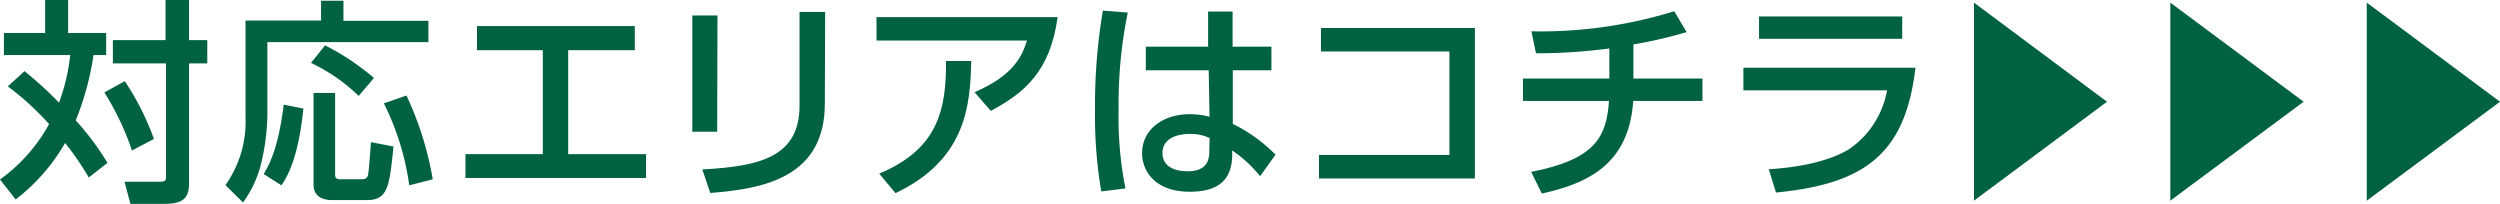 <svg id="レイヤー_1" data-name="レイヤー 1" xmlns="http://www.w3.org/2000/svg" viewBox="0 0 249.17 20.29"><defs><style>.cls-1{fill:#006240;}</style></defs><path class="cls-1" d="M2.44,7.09a36.3,36.3,0,0,1,3.44,3.14A19.39,19.39,0,0,0,7,5.49H.39V3.29H4.5V0H6.79V3.29h3.79v2.2H9.32A28.38,28.38,0,0,1,7.55,12a27.24,27.24,0,0,1,3.16,4.23L8.85,17.69a28.84,28.84,0,0,0-2.36-3.44,19.1,19.1,0,0,1-4.93,5.63L0,17.89a16.64,16.64,0,0,0,4.89-5.52A27.49,27.49,0,0,0,.78,8.61Zm10,1a26.61,26.61,0,0,1,2.9,5.76L13.15,15A27,27,0,0,0,10.4,9.21ZM18.84,0V4h1.82V6.32H18.84v12c0,1.67-.91,2-2.57,2H13l-.59-2.21h3.4c.69,0,.73-.08.73-.54V6.32H11.25V4H16.5V0Z"/><path class="cls-1" d="M32,.07h2.23v2H42.7V4.2H26.65v7.29a22.14,22.14,0,0,1-.57,4.58,11,11,0,0,1-1.86,4.11l-1.75-1.73a10.94,10.94,0,0,0,2-6.81V2.05H32ZM30.24,10.82c-.5,4.84-1.54,6.7-2.19,7.65l-1.77-1.12c.63-1.08,1.45-2.6,2-6.92Zm2.16-6.3a24.74,24.74,0,0,1,4.87,3.25L35.75,9.56A17.77,17.77,0,0,0,31,6.27ZM31.25,9.26H33.4v8.11c0,.5.25.5.67.5H36c.52,0,.63-.2.69-.48s.17-1.66.28-3.22l2.25.43c-.41,4-.56,5.34-2.64,5.34H33.05c-.63,0-1.8-.19-1.8-1.55Zm9.26.26a32.29,32.29,0,0,1,2.62,8.35l-2.34.6a26.33,26.33,0,0,0-2.53-8.17Z"/><path class="cls-1" d="M56.63,15.36h7.76v2.38h-18V15.36H54.1V5H47.54V2.6H63.27V5H56.63Z"/><path class="cls-1" d="M71.48,13.13H69V1.54h2.51Zm10.73-2.81c0,7.31-6,8.5-11.42,8.91L70,16.89c5.71-.32,9.69-1.21,9.69-6.4V1.19h2.55Z"/><path class="cls-1" d="M105.41,1.71c-.73,5.38-3.29,7.55-6.66,9.34L97.13,9.19c3.74-1.62,4.69-3.41,5.23-5.15h-15V1.71ZM87.63,17.3c5.93-2.46,6.68-6.48,6.66-11.22l2.51,0c-.09,4.33-.47,9.82-7.55,13.17Z"/><path class="cls-1" d="M112.4,1.25a45.63,45.63,0,0,0-.91,9.67,36.31,36.31,0,0,0,.68,7.86l-2.41.3a45.07,45.07,0,0,1-.62-8.16,56.44,56.44,0,0,1,.78-9.86Zm14.32,3.4V7h-3.85l0,5.35a15.58,15.58,0,0,1,4.26,3.07l-1.54,2.14A12.31,12.31,0,0,0,122.81,15l0,.62c-.09,2.25-1.3,3.49-4.24,3.49-3.38,0-4.74-2-4.74-3.85,0-2.3,2-3.88,4.78-3.88a7.63,7.63,0,0,1,1.94.26L120.47,7H114.2V4.65h6.21l0-3.5h2.44l0,3.5Zm-6.16,9.11a4.33,4.33,0,0,0-2-.41c-1.3,0-2.7.49-2.7,1.88s1.23,1.84,2.51,1.84c2,0,2.18-1.22,2.16-2.1Z"/><path class="cls-1" d="M147,2.79v15H131.46V15.44h13V5.13H131.66V2.79Z"/><path class="cls-1" d="M162.8,7.83h6.88v2.23h-6.9c-.43,6.47-4.76,8.26-9.11,9.23l-1.06-2.16c6.25-1.23,7.51-3.35,7.75-7.07h-8.57V7.83h8.61v-3a55.28,55.28,0,0,1-7.31.48l-.46-2.19a45.1,45.1,0,0,0,14.24-2L168.1,3.2a45.89,45.89,0,0,1-5.3,1.23Z"/><path class="cls-1" d="M190.91,6.75c-1,8.5-4.93,11.57-13.9,12.44l-.72-2.32c3.76-.24,6.34-1,8-2A9,9,0,0,0,188.08,9H173.76V6.75Zm-1.32-5.11V3.87H175.32V1.64Z"/><path class="cls-1" d="M196.74,20V.26L210,10.14Z"/><path class="cls-1" d="M216.31,20V.26l13.29,9.88Z"/><path class="cls-1" d="M235.89,20V.26l13.28,9.88Z"/></svg>